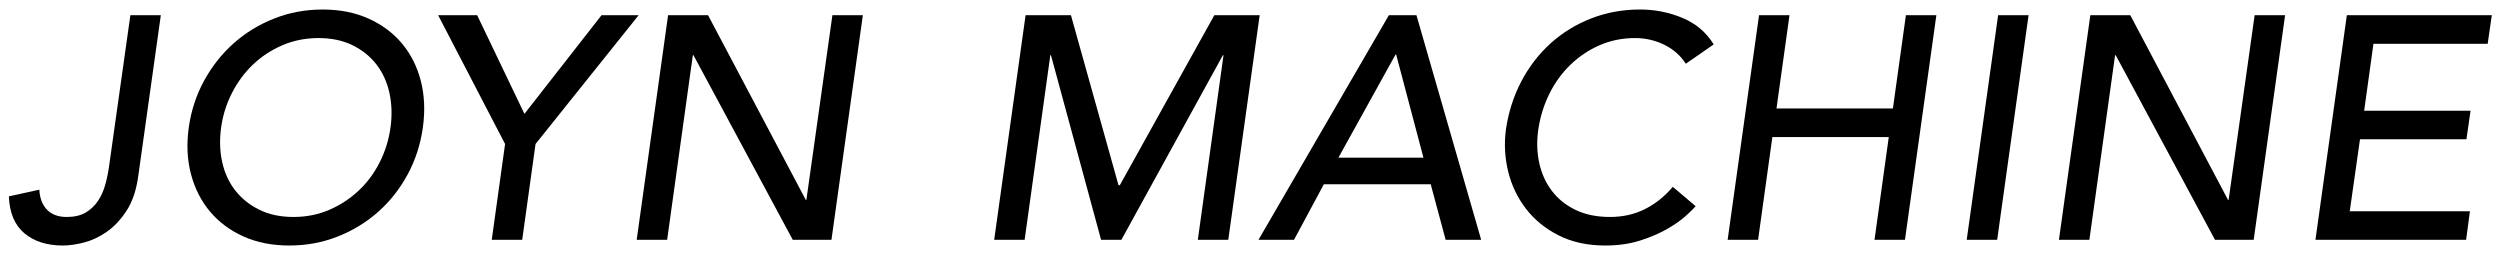 <?xml version="1.0" encoding="utf-8"?>
<!-- Generator: Adobe Illustrator 16.0.0, SVG Export Plug-In . SVG Version: 6.00 Build 0)  -->
<!DOCTYPE svg PUBLIC "-//W3C//DTD SVG 1.0//EN" "http://www.w3.org/TR/2001/REC-SVG-20010904/DTD/svg10.dtd">
<svg version="1.0" id="Ebene_1" xmlns="http://www.w3.org/2000/svg" xmlns:xlink="http://www.w3.org/1999/xlink" x="0px" y="0px"
	 width="930px" height="100px" viewBox="0 0 930 100" enable-background="new 0 0 930 100" xml:space="preserve">
<g>
	<path d="M48.498,5.664h11.328l-8.378,59.708c-0.708,5.271-2.145,9.578-4.307,12.921c-2.165,3.345-4.623,5.979-7.375,7.906
		c-2.755,1.929-5.587,3.264-8.496,4.012c-2.911,0.747-5.546,1.121-7.906,1.121c-5.9,0-10.66-1.516-14.278-4.543
		c-3.619-3.027-5.546-7.611-5.782-13.747l11.328-2.478c0.159,3.146,1.106,5.625,2.845,7.434c1.737,1.811,4.187,2.714,7.349,2.714
		c2.845,0,5.196-0.55,7.052-1.652c1.856-1.101,3.378-2.536,4.563-4.307c1.186-1.77,2.094-3.794,2.727-6.077
		c0.633-2.28,1.106-4.602,1.423-6.962L48.498,5.664z"/>
	<path d="M107.627,91.332c-6.372,0-12.056-1.121-17.051-3.363c-4.997-2.242-9.145-5.328-12.449-9.263
		c-3.304-3.933-5.664-8.573-7.08-13.924c-1.416-5.349-1.692-11.131-0.826-17.346c0.865-6.213,2.752-11.996,5.664-17.346
		c2.909-5.349,6.567-9.989,10.974-13.924c4.405-3.933,9.44-7.021,15.104-9.263c5.664-2.242,11.682-3.363,18.054-3.363
		s12.054,1.121,17.051,3.363c4.995,2.242,9.145,5.331,12.449,9.263c3.304,3.935,5.644,8.575,7.021,13.924
		c1.375,5.351,1.632,11.133,0.767,17.346c-0.867,6.215-2.734,11.998-5.605,17.346c-2.873,5.351-6.51,9.991-10.915,13.924
		c-4.407,3.935-9.44,7.021-15.104,9.263S113.999,91.332,107.627,91.332z M109.161,80.712c4.797,0,9.243-0.885,13.334-2.655
		c4.089-1.77,7.729-4.148,10.915-7.139c3.186-2.988,5.8-6.509,7.847-10.561c2.045-4.051,3.382-8.358,4.012-12.921
		c0.629-4.562,0.49-8.869-0.413-12.921c-0.905-4.051-2.519-7.571-4.838-10.561c-2.321-2.989-5.292-5.369-8.909-7.139
		c-3.619-1.77-7.829-2.655-12.626-2.655c-4.799,0-9.263,0.885-13.393,2.655c-4.13,1.77-7.77,4.15-10.915,7.139
		c-3.147,2.99-5.764,6.51-7.847,10.561c-2.085,4.052-3.442,8.359-4.071,12.921c-0.63,4.563-0.492,8.871,0.413,12.921
		c0.904,4.052,2.537,7.572,4.897,10.561c2.36,2.99,5.349,5.369,8.968,7.139C100.152,79.827,104.362,80.712,109.161,80.712z"/>
	<path d="M187.889,53.572L162.991,5.664h14.514l17.582,36.698l28.674-36.698h13.806l-38.35,47.908l-4.956,35.636h-11.328
		L187.889,53.572z"/>
	<path d="M248.529,5.664h11.092h3.776l36.344,68.676h0.236l9.676-68.676h11.328l-11.682,83.544h-11.564h-2.832l-36.934-68.676
		h-0.236l-9.558,68.676h-11.328L248.529,5.664z"/>
	<path d="M381.515,5.664h11.092h5.782l17.7,63.248h0.472l35.164-63.248h5.546h11.327l-11.681,83.544h-11.328l9.558-68.676h-0.236
		l-37.76,68.676h-7.552l-18.644-68.676h-0.236l-9.558,68.676h-11.328L381.515,5.664z"/>
	<path d="M516.658,5.664h10.266l24.072,83.544H537.78l-5.546-20.65h-39.767l-11.092,20.65H468.16L516.658,5.664z M529.52,58.646
		l-10.147-38.351h-0.236l-21.24,38.351H529.52z"/>
	<path d="M627.117,23.718c-1.968-3.068-4.643-5.428-8.024-7.08c-3.383-1.652-7.002-2.478-10.855-2.478
		c-4.721,0-9.106,0.885-13.157,2.655c-4.053,1.77-7.67,4.189-10.856,7.257c-3.186,3.068-5.802,6.667-7.847,10.797
		c-2.047,4.13-3.422,8.555-4.13,13.275c-0.631,4.407-0.513,8.576,0.354,12.508c0.865,3.935,2.438,7.395,4.721,10.384
		c2.28,2.99,5.23,5.351,8.85,7.08c3.617,1.731,7.865,2.596,12.744,2.596c4.798,0,9.145-0.982,13.039-2.95
		c3.894-1.965,7.334-4.72,10.325-8.26l8.496,7.198c-0.708,0.866-1.968,2.105-3.776,3.717c-1.811,1.613-4.13,3.227-6.962,4.838
		c-2.832,1.613-6.156,3.029-9.971,4.248c-3.817,1.219-8.124,1.829-12.922,1.829c-6.607,0-12.39-1.26-17.346-3.776
		s-9.009-5.82-12.154-9.912c-3.146-4.089-5.351-8.711-6.607-13.864c-1.26-5.151-1.534-10.364-0.826-15.635
		c0.944-6.45,2.851-12.409,5.723-17.877c2.871-5.467,6.509-10.187,10.915-14.16c4.405-3.971,9.44-7.06,15.104-9.263
		c5.664-2.202,11.721-3.304,18.172-3.304c5.506,0,10.757,1.043,15.753,3.127c4.995,2.085,8.868,5.369,11.623,9.853L627.117,23.718z"
		/>
	<path d="M654.363,5.664h11.328l-4.838,34.692h43.306l4.838-34.692h11.328l-11.682,83.544h-11.328l5.31-38.232h-43.306l-5.31,38.232
		h-11.328L654.363,5.664z"/>
	<path d="M743.299,5.664h11.328l-11.682,83.544h-11.328L743.299,5.664z"/>
	<path d="M777.602,5.664h11.092h3.776l36.344,68.676h0.236l9.676-68.676h11.328l-11.682,83.544h-11.564h-2.832l-36.934-68.676
		h-0.236l-9.558,68.676H765.92L777.602,5.664z"/>
	<path d="M873.026,5.664h11.328h42.598l-1.53,10.62h-42.498l-3.455,24.898h39.578l-1.532,10.62H877.92l-3.813,26.786h44.704
		l-1.416,10.62h-45.076h-10.974L873.026,5.664z"/>
</g>
</svg>

